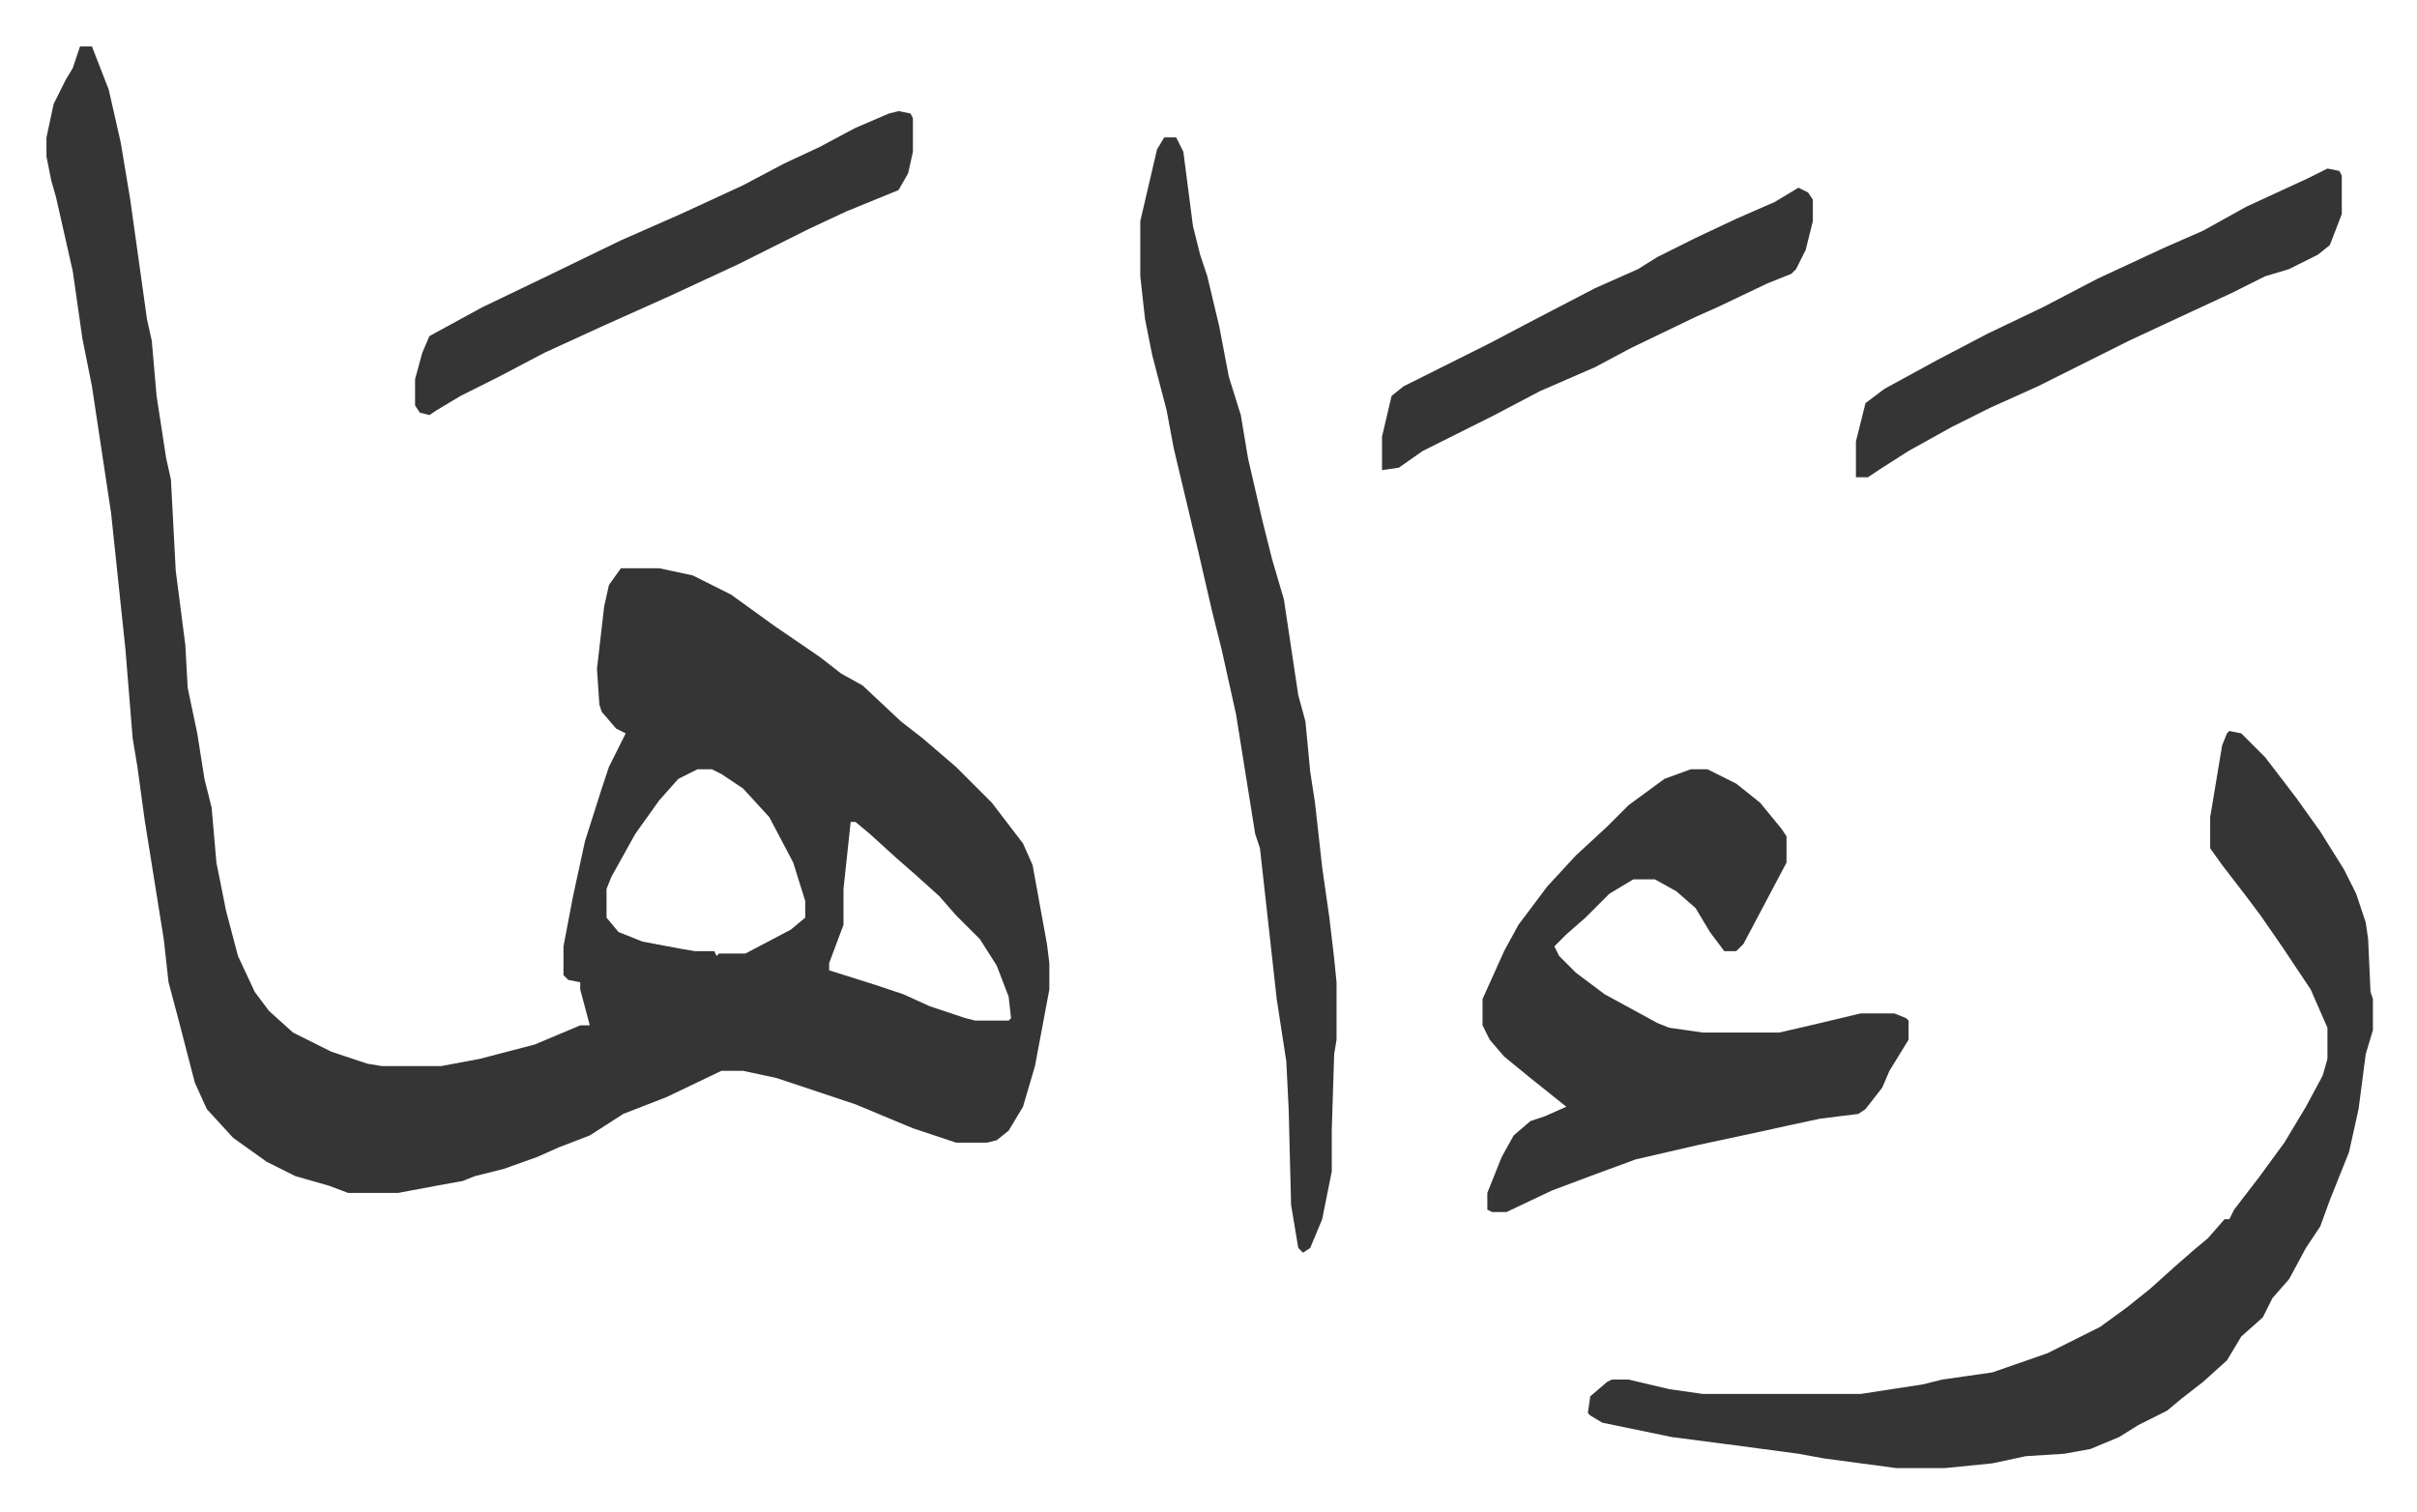 <svg xmlns="http://www.w3.org/2000/svg" role="img" viewBox="-19.42 462.58 1009.84 631.84"><path fill="#353535" id="rule_normal" d="M14 482h5l7 18 5 22 4 24 7 50 2 9 2 23 4 26 2 9 2 38 4 31 1 18 4 19 3 19 3 12 2 23 4 20 5 19 7 15 6 8 10 9 16 8 15 5 6 1h25l16-3 23-6 19-8h4l-4-15v-3l-5-1-2-2v-12l4-21 5-23 7-22 3-9 7-14-4-2-6-7-1-3-1-15 3-26 2-9 5-7h16l14 3 16 8 18 13 19 13 9 7 9 5 16 15 9 7 14 12 15 15 13 17 4 9 4 22 2 11 1 8v11l-6 32-5 17-6 10-5 4-4 1h-13l-18-6-24-10-33-11-14-3h-9l-23 11-18 7-14 9-13 5-9 4-14 5-12 3-5 2-11 2-16 3h-21l-8-3-14-4-12-6-14-10-11-12-5-11-7-27-4-15-2-18-8-50-3-22-2-12-3-37-6-57-8-53-4-20-4-28-7-31-2-7-2-10v-8l3-14 5-10 3-5zm258 302l-8 4-8 9-10 14-10 18-2 5v12l5 6 10 4 16 3 6 1h8l1 2 1-1h11l19-10 6-5v-7l-5-16-10-19-11-12-9-6-4-2zm64 22l-3 28v15l-6 16v3l19 6 12 4 11 5 15 5 4 1h14l1-1-1-9-5-13-7-11-10-10-7-8-10-9-8-7-11-10-6-5zm576-38l5 1 10 10 13 17 10 14 10 16 5 10 4 12 1 7 1 22 1 3v13l-3 10-3 23-4 18-8 20-4 11-6 9-7 13-7 8-4 8-9 8-6 10-10 9-9 7-6 5-12 6-8 5-12 5-11 2-16 1-14 3-20 2h-20l-30-4-11-2-30-4-23-3-29-6-5-3-1-1 1-7 7-6 2-1h7l17 4 14 2h66l26-4 8-2 21-3 23-8 22-11 11-8 10-8 10-9 8-7 6-5 7-8h2l2-4 10-13 11-15 9-15 7-13 2-7v-13l-7-16-12-18-9-13-6-8-10-13-5-7v-13l5-30 2-5zm-225 16h7l12 6 10 8 9 11 2 3v11l-9 17-9 17-3 3h-5l-6-8-6-10-8-7-9-5h-9l-10 6-10 10-8 7-5 5 2 4 7 7 12 9 22 12 5 2 14 2h32l13-3 21-5h14l5 2 1 1v8l-8 13-3 7-7 9-3 2-16 2-14 3-9 2-28 6-26 6-19 7-16 6-19 9h-6l-2-1v-7l6-15 5-9 7-6 6-2 9-4-5-4-10-8-11-9-6-7-3-6v-11l9-20 6-11 12-16 12-13 13-12 9-9 15-11zM467 520h5l3 6 4 31 3 12 3 9 5 21 4 21 5 16 3 18 6 26 4 16 5 17 6 40 3 11 2 21 2 13 3 27 3 21 2 17 1 10v24l-1 6-1 32v17l-4 20-5 12-3 2-2-2-3-18-1-40-1-20-4-26-7-63-2-6-8-50-6-27-4-16-6-26-5-21-5-21-3-16-6-23-3-15-2-18v-23l7-30z"/><path fill="#353535" id="rule_normal" d="M356 509l5 1 1 2v14l-2 9-4 7-22 9-15 7-30 15-28 13-29 13-24 11-19 10-16 8-10 6-3 2-4-1-2-3v-11l3-11 3-7 22-12 25-12 33-16 25-11 26-12 17-9 15-7 15-8 14-6zm597 24l5 1 1 2v16l-5 13-5 4-12 6-10 3-14 7-28 13-15 7-16 8-22 11-20 9-16 8-18 10-11 7-6 4h-5v-15l4-16 8-6 22-12 21-11 23-11 23-12 28-13 16-7 18-10 26-12zm-221 8l4 2 2 3v9l-3 12-4 8-2 2-10 4-21 10-9 4-27 13-15 8-23 10-19 10-30 15-10 7-7 1v-14l4-17 5-4 36-18 19-10 25-13 18-8 8-5 16-8 17-8 16-7z"/></svg>
